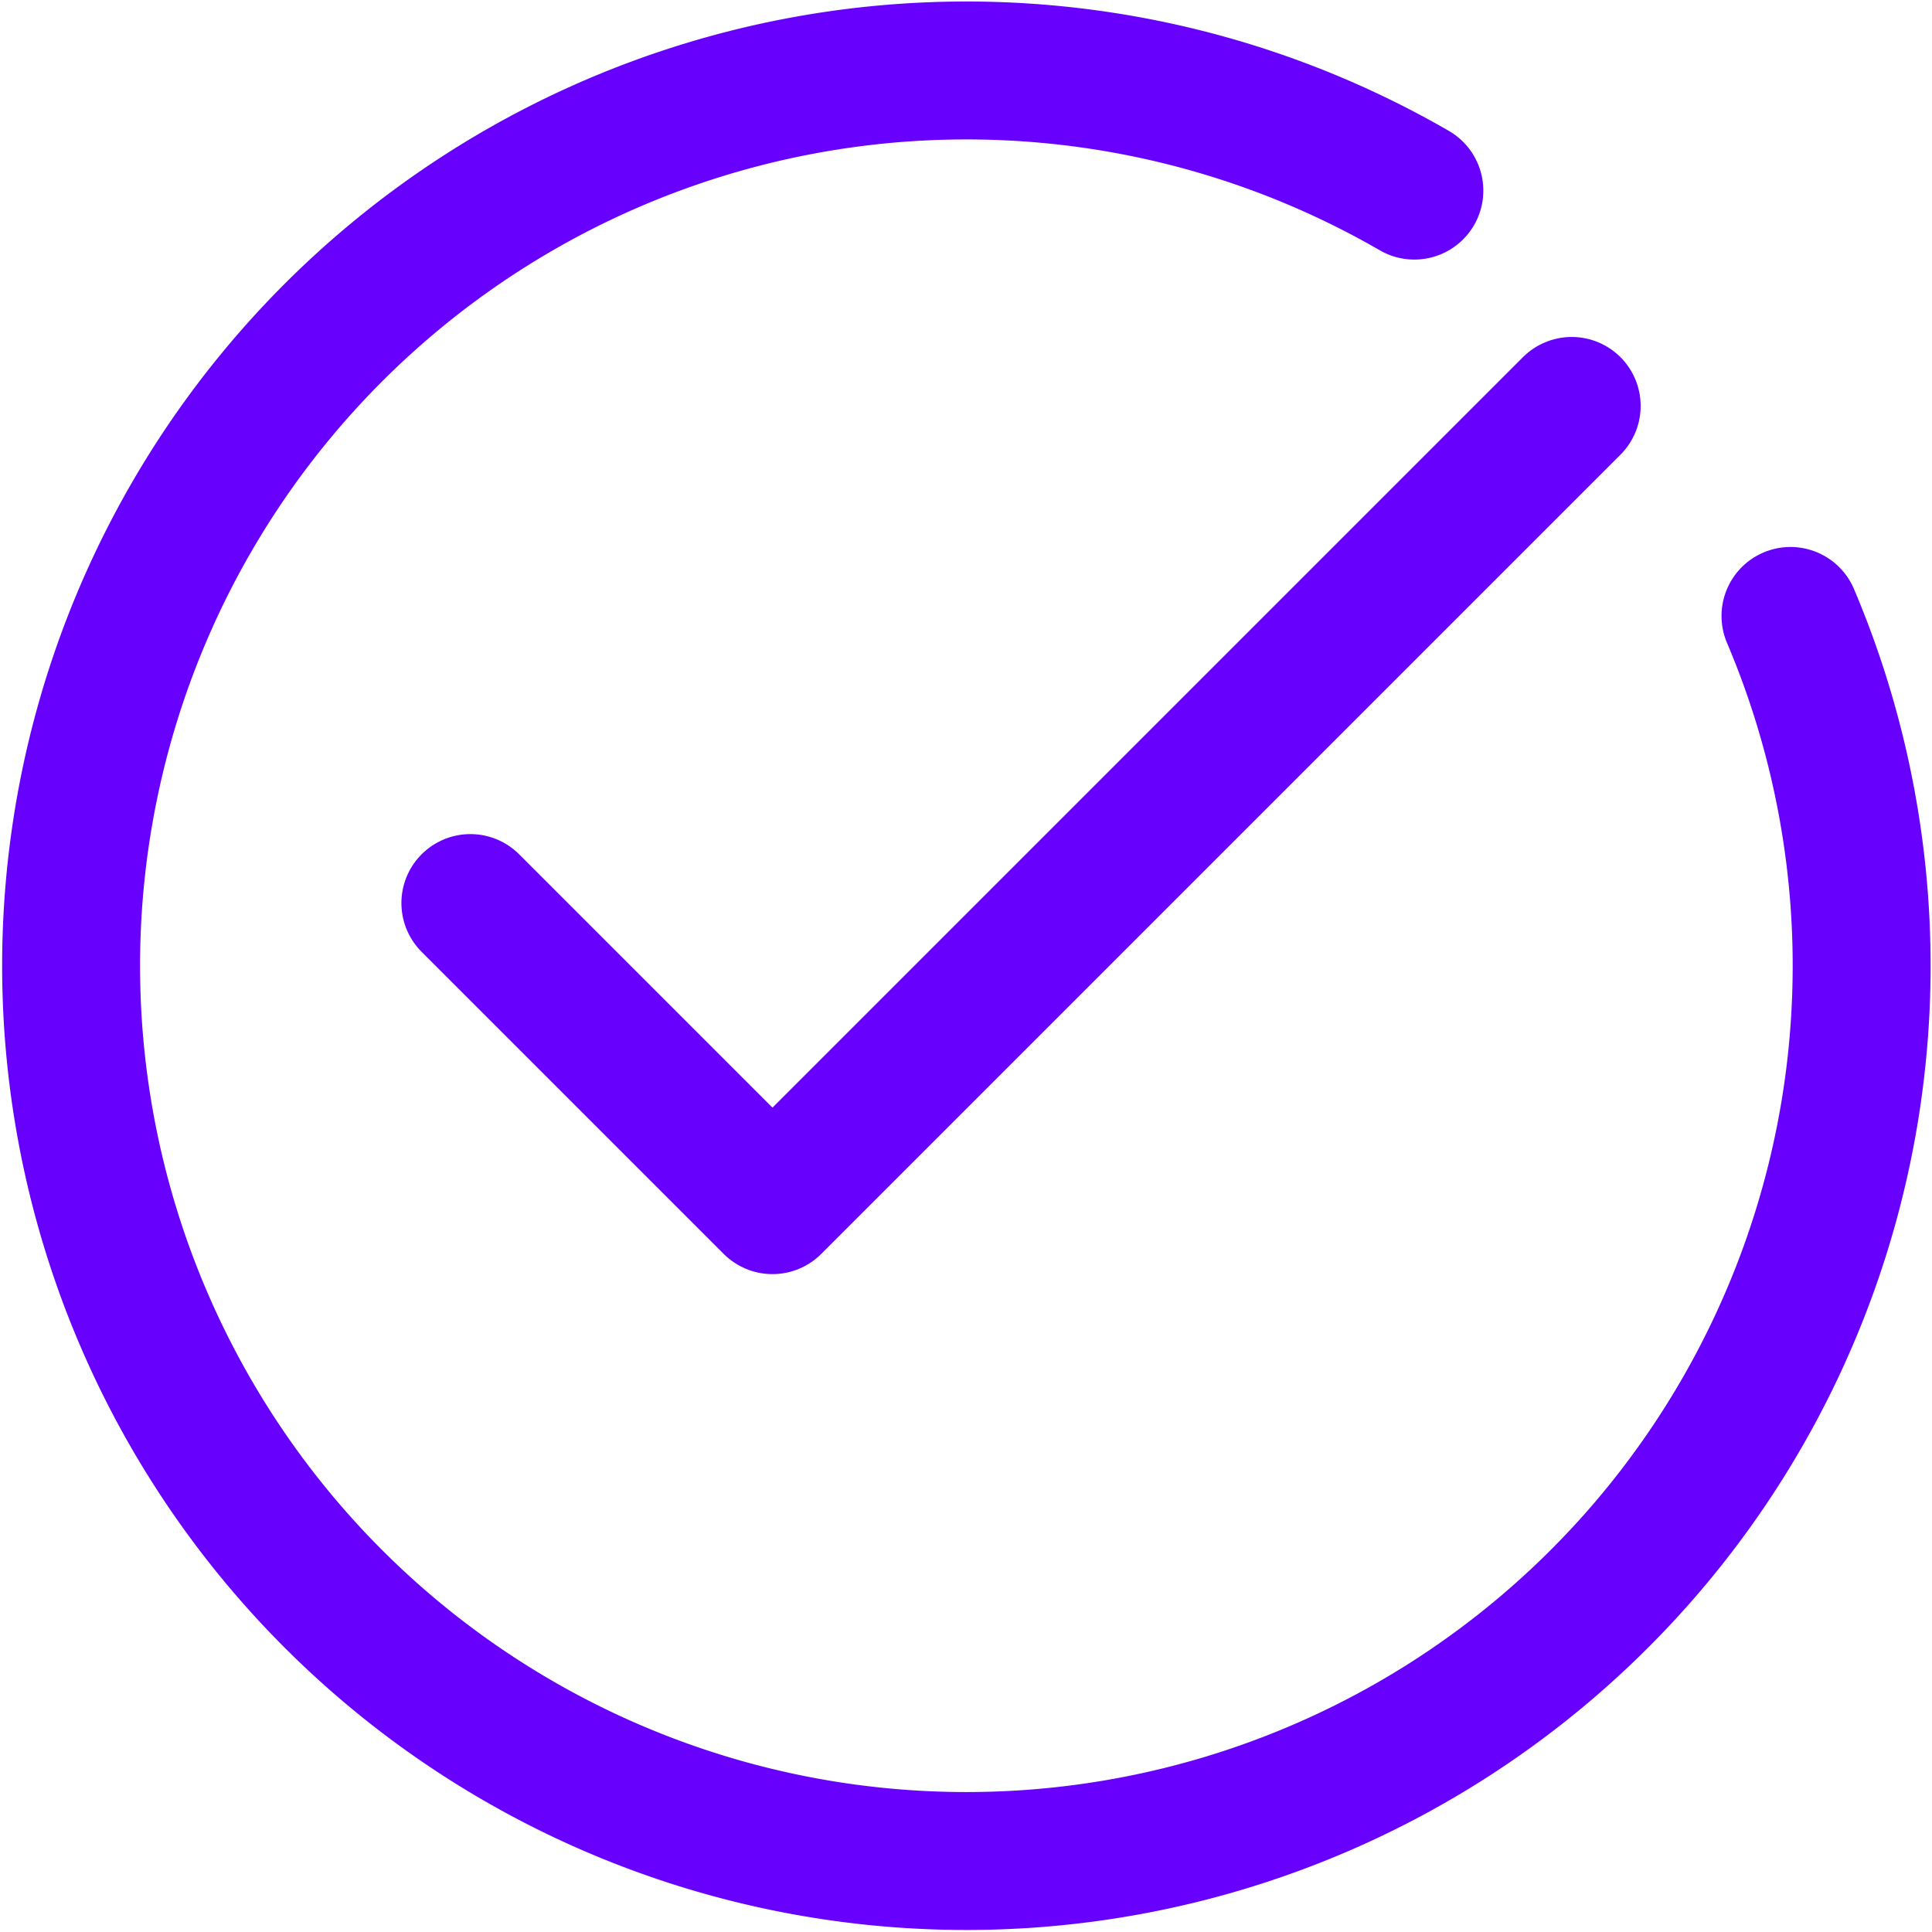 <svg xmlns="http://www.w3.org/2000/svg" xmlns:xlink="http://www.w3.org/1999/xlink" width="35.02" height="35.02" viewBox="0 0 35.02 35.02"><defs><clipPath id="a"><rect width="35.02" height="35.02" fill="none"/></clipPath></defs><g clip-path="url(#a)"><path d="M32.428,11.138a16.228,16.228,0,1,1-6.818-7.71" transform="translate(0.027 0.027)" fill="none" stroke="#6800fd" stroke-linecap="round" stroke-linejoin="round" stroke-width="2.5"/><path d="M11.41,18.783l5.476,5.476L31.373,9.772" transform="translate(-2.884 -2.414)" fill="none" stroke="#6800fd" stroke-linecap="round" stroke-linejoin="round" stroke-width="2.5"/></g></svg>